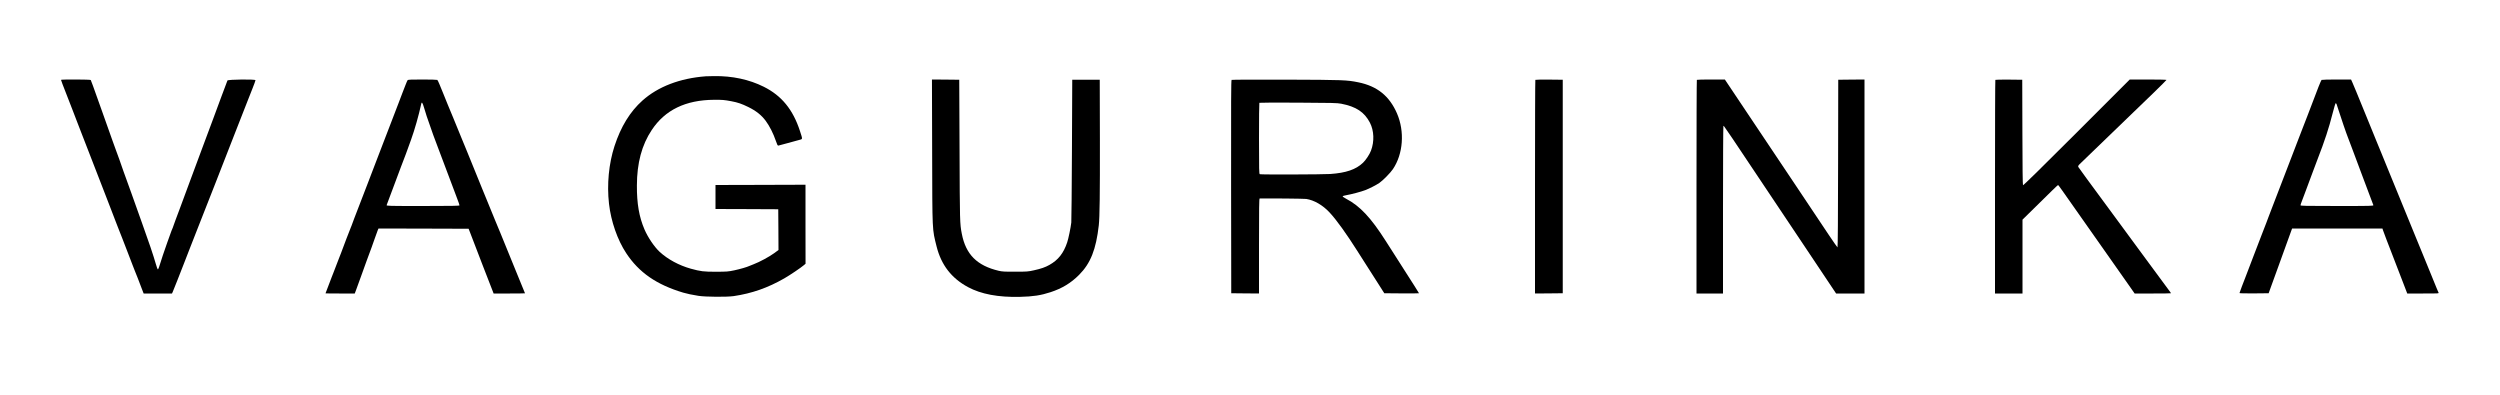 <?xml version="1.0" standalone="no"?>
<!DOCTYPE svg PUBLIC "-//W3C//DTD SVG 20010904//EN"
 "http://www.w3.org/TR/2001/REC-SVG-20010904/DTD/svg10.dtd">
<svg version="1.0" xmlns="http://www.w3.org/2000/svg"
 width="5000pt" height="789pt" viewBox="0 0 5000 789"
 preserveAspectRatio="xMidYMid meet">

<g transform="translate(0,789) scale(0.1,-0.1)"
fill="#000000" stroke="none">
<path d="M14115 6364 c-517 -39 -955 -207 -1266 -485 -249 -223 -432 -522
-559 -911 -114 -350 -154 -767 -110 -1153 40 -353 169 -723 344 -988 255 -387
606 -630 1141 -790 74 -22 175 -43 305 -64 145 -22 566 -25 705 -5 367 55 680
165 1010 354 112 64 333 213 393 265 l33 28 -1 790 0 790 -110 0 c-60 0 -465
-1 -900 -3 l-790 -2 0 -240 0 -240 628 -2 627 -3 3 -407 2 -408 -87 -64 c-94
-69 -293 -177 -408 -220 -38 -15 -79 -31 -90 -36 -46 -22 -181 -61 -301 -87
-120 -25 -146 -27 -364 -28 -250 0 -306 7 -503 61 -236 66 -461 187 -624 337
-105 97 -236 290 -304 450 -107 250 -153 516 -151 877 1 450 98 811 297 1110
266 401 677 600 1245 604 169 1 204 -2 348 -29 128 -24 206 -51 337 -115 157
-77 265 -163 350 -278 75 -101 152 -253 201 -397 27 -81 37 -99 51 -97 10 2
92 24 183 49 91 25 194 53 230 63 77 20 75 6 19 180 -140 430 -367 707 -724
885 -293 146 -630 218 -995 213 -69 -1 -143 -3 -165 -4z"/>
<path d="M1220 6293 c0 -5 13 -42 29 -83 39 -99 160 -411 206 -530 20 -52 63
-165 96 -250 33 -85 73 -189 89 -230 16 -41 62 -160 103 -265 41 -104 112
-287 157 -405 46 -118 103 -267 128 -330 24 -63 66 -171 93 -240 26 -69 78
-201 114 -295 37 -93 80 -206 96 -250 16 -44 36 -93 43 -110 8 -16 40 -97 71
-180 32 -82 82 -213 112 -290 30 -77 72 -187 94 -245 22 -58 44 -114 49 -125
5 -11 30 -74 56 -140 25 -66 61 -162 81 -212 l36 -93 284 0 283 0 15 33 c8 17
48 118 89 222 41 105 104 267 141 360 36 94 79 204 95 245 16 41 81 206 143
365 63 160 160 407 216 550 56 143 133 339 171 435 38 96 90 229 115 295 64
164 131 336 242 620 210 537 256 654 286 730 17 44 59 151 94 238 35 87 63
165 63 173 0 22 -549 16 -561 -6 -4 -8 -60 -157 -124 -330 -64 -173 -135 -367
-159 -430 -24 -63 -69 -182 -99 -265 -31 -82 -93 -249 -138 -370 -45 -121
-103 -278 -130 -350 -26 -71 -73 -197 -104 -280 -118 -315 -158 -424 -200
-540 -24 -66 -62 -167 -84 -224 -23 -58 -41 -109 -41 -114 0 -5 -6 -23 -14
-40 -7 -18 -19 -45 -26 -62 -17 -42 -154 -430 -173 -490 -74 -239 -91 -285
-100 -282 -6 2 -24 48 -39 103 -48 169 -146 460 -276 819 -49 136 -112 313
-212 595 -55 157 -105 294 -110 305 -5 11 -27 72 -49 135 -48 141 -127 363
-146 410 -8 19 -39 105 -69 190 -29 85 -122 346 -206 580 -84 234 -169 473
-190 532 -21 59 -41 112 -45 118 -7 12 -595 14 -595 3z"/>
<path d="M8153 6288 c-6 -7 -25 -51 -43 -98 -18 -47 -48 -123 -66 -170 -18
-47 -51 -134 -74 -195 -22 -60 -47 -123 -54 -140 -8 -16 -28 -70 -46 -120 -18
-49 -38 -103 -46 -120 -13 -29 -40 -101 -154 -400 -31 -82 -106 -276 -165
-430 -59 -154 -129 -336 -155 -405 -51 -135 -166 -434 -261 -677 -32 -84 -59
-155 -59 -159 0 -3 -7 -20 -15 -37 -16 -36 -153 -393 -192 -502 -14 -38 -33
-88 -43 -110 -10 -22 -34 -85 -54 -140 -20 -55 -41 -109 -46 -120 -6 -11 -28
-67 -49 -125 -22 -58 -58 -152 -80 -210 -23 -58 -41 -106 -41 -107 0 -2 132
-3 293 -3 l292 0 22 58 c12 31 61 165 108 297 47 132 97 269 110 305 81 216
122 329 160 440 24 69 51 142 59 163 l16 37 901 -2 901 -3 18 -45 c34 -89 203
-529 265 -690 52 -136 113 -293 207 -533 l10 -27 314 0 c173 0 314 2 314 4 0
2 -9 25 -21 52 -39 91 -46 109 -59 144 -7 19 -47 116 -88 215 -75 180 -235
574 -318 780 -25 61 -49 119 -54 130 -5 11 -29 70 -54 130 -53 132 -163 402
-176 430 -5 11 -39 94 -76 185 -64 159 -119 295 -189 465 -18 44 -74 181 -124
305 -51 124 -96 234 -101 245 -9 18 -49 117 -174 425 -26 63 -51 124 -56 135
-5 11 -30 72 -56 135 -25 63 -65 162 -89 220 -24 58 -58 141 -76 185 -18 44
-37 83 -43 87 -6 4 -140 8 -297 8 -218 0 -289 -3 -296 -12z m327 -548 c15 -52
39 -131 54 -175 64 -187 118 -342 131 -375 8 -19 55 -145 105 -280 50 -135 95
-254 100 -265 8 -18 164 -432 258 -685 19 -52 41 -111 48 -130 7 -19 13 -41
14 -47 0 -10 -153 -13 -731 -13 -692 0 -731 1 -726 18 3 9 62 168 132 352 70
184 140 373 157 420 16 47 36 99 44 115 14 32 72 188 155 420 73 203 153 482
204 718 10 47 26 26 55 -73z"/>
<path d="M18643 4863 c4 -1636 0 -1545 89 -1903 93 -369 297 -634 628 -812
262 -141 606 -206 1040 -195 263 6 418 30 610 93 232 76 410 184 572 347 230
231 339 508 394 992 18 162 24 631 22 1695 l-3 1215 -275 0 -275 0 -6 -1400
c-4 -770 -9 -1425 -13 -1455 -13 -110 -57 -321 -82 -397 -73 -218 -179 -352
-355 -451 -82 -47 -170 -77 -310 -108 -117 -26 -139 -28 -374 -28 -211 -1
-262 2 -330 18 -435 103 -659 327 -739 741 -39 201 -40 240 -45 1675 l-6 1405
-273 3 -273 2 4 -1437z"/>
<path d="M24632 6292 c-10 -7 -12 -441 -10 -2138 l3 -2129 278 -3 277 -2 0
950 c0 753 3 950 13 950 231 4 888 -3 932 -9 157 -24 329 -123 465 -269 139
-148 337 -424 570 -792 58 -91 118 -186 135 -212 52 -82 171 -267 283 -443
l108 -170 347 -3 c191 -1 347 0 347 3 0 3 -40 67 -88 142 -49 76 -153 239
-232 363 -79 124 -162 254 -185 290 -23 36 -95 148 -160 250 -297 467 -517
701 -793 845 -40 21 -71 43 -69 49 2 6 35 16 73 22 98 17 296 69 379 101 86
33 220 102 283 145 69 47 223 203 271 276 205 305 237 752 81 1113 -152 350
-396 546 -775 623 -229 46 -292 49 -1435 53 -597 2 -1091 0 -1098 -5z m2191
-476 c300 -58 466 -168 576 -381 82 -159 90 -376 21 -557 -27 -74 -105 -192
-161 -244 -142 -135 -339 -202 -654 -224 -151 -10 -1383 -14 -1409 -4 -14 6
-16 78 -16 713 0 389 3 711 7 715 4 4 354 6 778 3 673 -3 781 -6 858 -21z"/>
<path d="M30707 6293 c-4 -3 -7 -966 -7 -2140 l0 -2133 278 2 277 3 0 2135 0
2135 -271 3 c-149 1 -273 -1 -277 -5z"/>
<path d="M33937 6293 c-4 -3 -7 -966 -7 -2140 l0 -2133 265 0 265 0 0 1675 c0
921 4 1675 8 1675 17 0 -122 207 1731 -2567 l523 -783 284 0 284 0 0 2140 0
2140 -262 -2 -263 -3 -3 -1678 c-1 -1078 -6 -1677 -12 -1675 -5 2 -87 120
-183 263 -95 143 -387 580 -648 970 -262 391 -689 1028 -949 1418 l-473 707
-277 0 c-152 0 -280 -3 -283 -7z"/>
<path d="M39907 6293 c-4 -3 -7 -966 -7 -2140 l0 -2133 275 0 275 0 0 738 0
739 228 224 c346 342 477 469 484 469 6 0 107 -143 338 -473 88 -126 334 -476
515 -732 81 -115 173 -246 204 -290 30 -44 98 -141 151 -215 52 -74 147 -208
209 -297 l114 -163 364 0 c199 0 363 2 363 5 0 3 -19 31 -43 62 -63 84 -188
254 -397 538 -100 138 -195 266 -210 285 -15 19 -102 139 -195 265 -93 127
-214 291 -269 366 -103 139 -293 397 -570 774 -85 116 -161 221 -168 233 -11
22 -8 28 57 90 158 151 859 827 1055 1018 74 72 251 243 393 379 141 137 257
253 257 257 0 4 -165 8 -367 8 l-368 0 -1062 -1062 c-720 -720 -1066 -1059
-1073 -1052 -6 6 -11 365 -12 1059 l-3 1050 -266 3 c-146 1 -268 -1 -272 -5z"/>
<path d="M46433 6292 c-7 -4 -35 -68 -64 -142 -68 -178 -160 -417 -214 -560
-24 -63 -67 -173 -95 -245 -28 -71 -77 -200 -110 -285 -32 -85 -84 -220 -115
-300 -31 -80 -76 -197 -100 -260 -24 -63 -69 -180 -100 -260 -31 -80 -76 -197
-100 -260 -24 -63 -69 -180 -100 -260 -31 -80 -60 -156 -65 -170 -5 -14 -24
-65 -43 -115 -20 -49 -62 -160 -95 -245 -32 -85 -107 -281 -167 -435 -59 -154
-124 -325 -145 -380 -21 -55 -59 -153 -84 -218 -25 -66 -46 -123 -46 -128 0
-6 119 -8 291 -7 l292 3 54 150 c29 83 92 254 138 380 46 127 122 338 170 470
47 132 91 252 97 268 l10 27 904 0 903 0 10 -32 c5 -18 35 -98 66 -178 31 -80
81 -208 110 -285 30 -77 78 -203 108 -280 29 -77 87 -227 128 -332 l74 -193
318 0 c316 0 318 0 307 20 -10 20 -28 62 -155 375 -29 72 -90 220 -135 330
-45 110 -117 286 -160 390 -43 105 -102 251 -133 325 -51 124 -339 828 -444
1085 -25 61 -73 180 -108 265 -35 85 -82 200 -105 255 -23 55 -52 127 -65 160
-13 33 -82 204 -155 380 -72 176 -154 376 -182 445 -28 69 -64 153 -79 188
l-28 62 -288 0 c-158 0 -293 -4 -300 -8z m298 -483 c4 -8 24 -68 44 -134 34
-111 160 -480 184 -535 6 -14 52 -135 102 -270 50 -135 120 -321 155 -415 35
-93 104 -278 154 -410 51 -132 94 -248 97 -257 5 -17 -34 -18 -726 -18 -637 0
-731 2 -731 15 0 8 14 49 31 92 17 43 42 107 54 143 13 36 32 88 43 115 10 28
58 156 106 285 48 129 98 262 111 295 135 346 227 626 296 903 30 117 58 211
63 209 5 -2 13 -10 17 -18z"/>
</g>
</svg>
